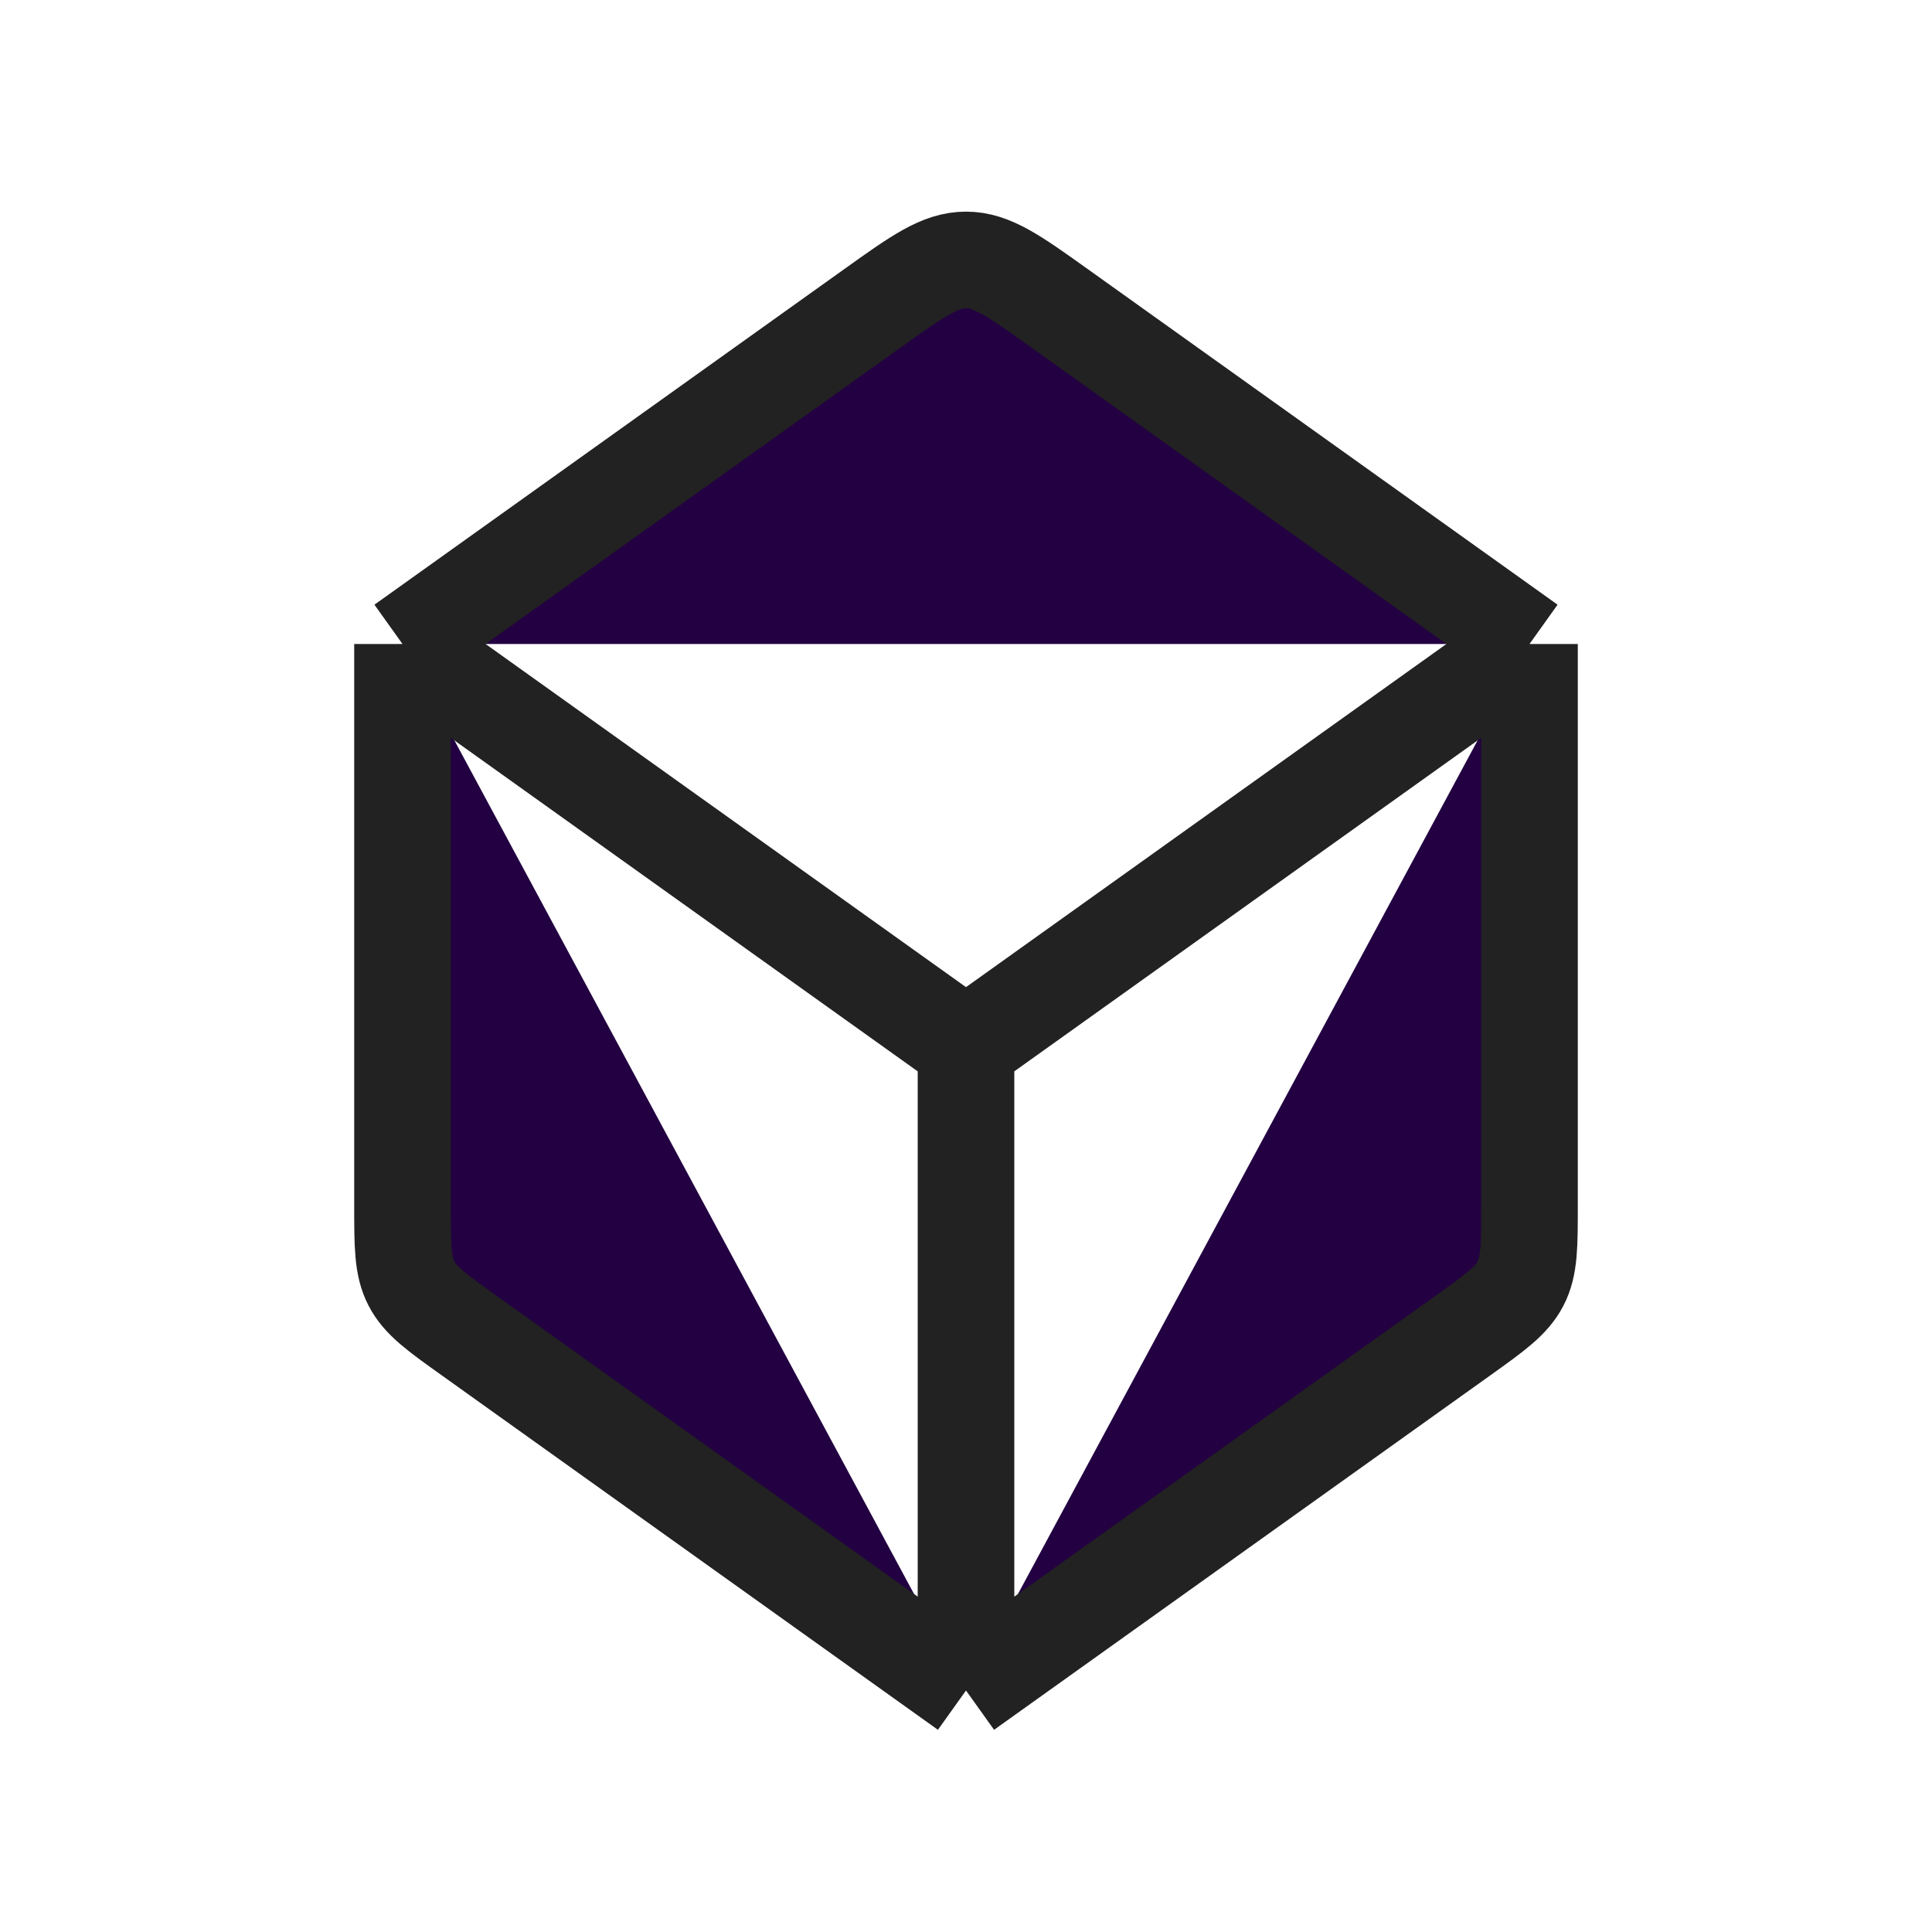 <svg xmlns="http://www.w3.org/2000/svg" width="800px" height="800px" viewBox="0 0 24 24" fill="#220041">
<path d="M12 13V21L5 16V8L12 3L19 8L12 13Z" fill="" fill-opacity="0.24"/>
<path d="M12 21V13M12 21L5.838 16.598C5.427 16.305 5.222 16.158 5.111 15.943C5 15.728 5 15.475 5 14.971V8M12 21L18.163 16.598C18.573 16.305 18.778 16.158 18.889 15.943C19 15.728 19 15.475 19 14.971V8M12 13L5 8M12 13L19 8M5 8L10.838 3.83C11.399 3.429 11.68 3.229 12 3.229C12.32 3.229 12.601 3.429 13.162 3.83L19 8" stroke="#222222" stroke-width="1.2" stroke-linejoin="round"/>
</svg>